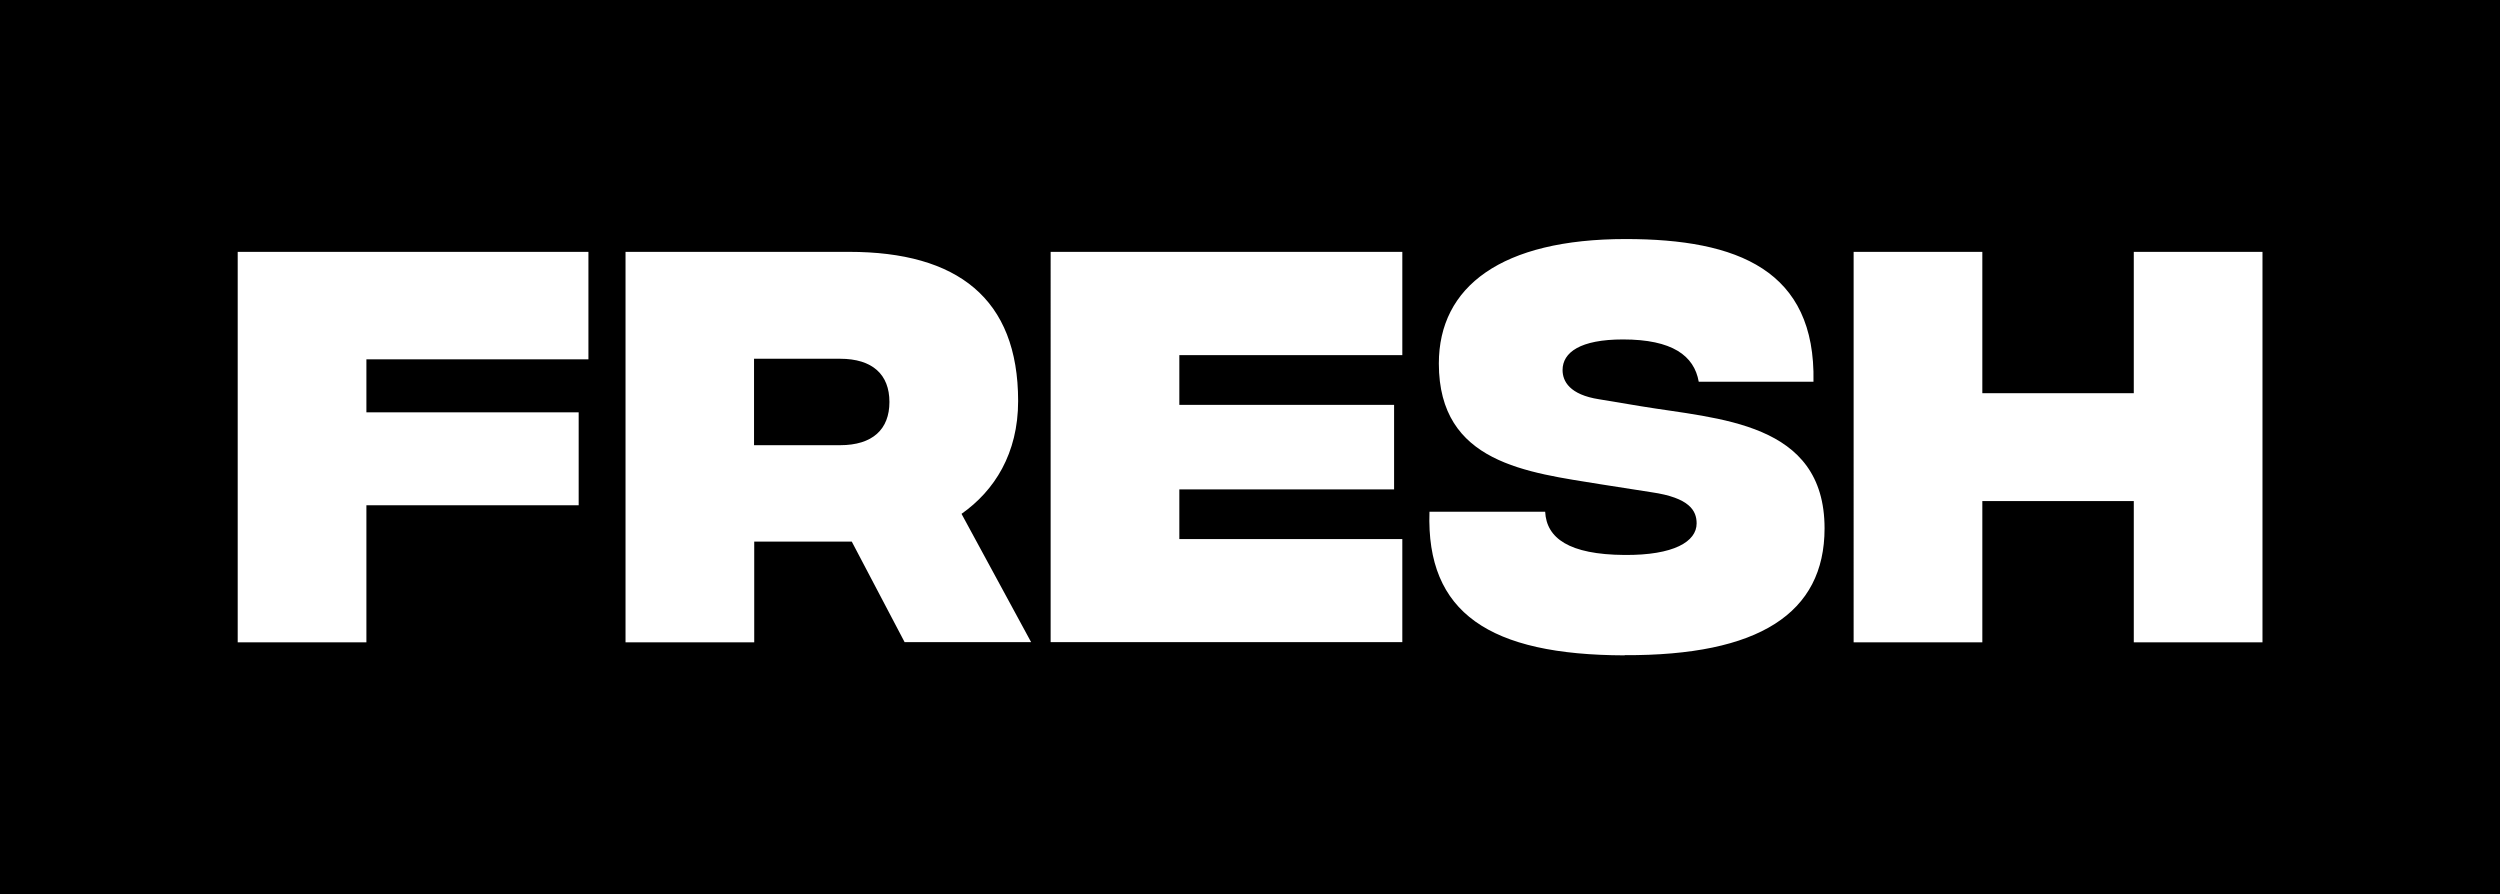 <svg viewBox="0 0 130.73 46.76" xmlns="http://www.w3.org/2000/svg" id="Layer_1"><defs><style>.cls-1{fill:#000;stroke-width:0px;}</style></defs><path d="M43.93,18.76h-4.5v4.52h4.5c1.7,0,2.58-.83,2.58-2.26s-.88-2.26-2.58-2.26Z" class="cls-1"></path><path d="M0,0v46.76h130.73V0H0ZM30.77,18.79h-11.61v2.77h11.1v4.86h-11.1v7.17h-6.73V13.17h18.34v5.61ZM47.31,33.59l-2.77-5.27h-5.1v5.27h-6.73V13.17h11.69c5.66,0,8.84,2.43,8.84,7.8,0,2.75-1.24,4.69-2.96,5.9l3.64,6.71h-6.61ZM73.33,18.57h-11.66v2.6h11.23v4.42h-11.23v2.6h11.66v5.39h-18.39V13.17h18.39v5.39ZM84.95,34.27c-7.05-.02-10.38-2.21-10.2-7.51h6.05c.07,1.38,1.24,2.24,4.15,2.26,2.58.02,3.77-.7,3.77-1.65,0-.66-.36-1.34-2.36-1.63l-2.62-.41c-3.86-.63-8.5-1.09-8.5-6.32,0-4.03,3.28-6.51,9.77-6.51,5.86,0,9.94,1.63,9.82,7.46h-6c-.24-1.36-1.38-2.21-3.96-2.21-2.24,0-3.16.68-3.16,1.6,0,.58.36,1.29,1.92,1.53l2.16.36c4.06.68,9.62.8,9.62,6.39,0,4.45-3.45,6.66-10.45,6.63ZM118.31,33.59h-6.73v-7.39h-7.92v7.39h-6.73V13.17h6.73v7.39h7.92v-7.39h6.73v20.41Z" class="cls-1"></path></svg>
